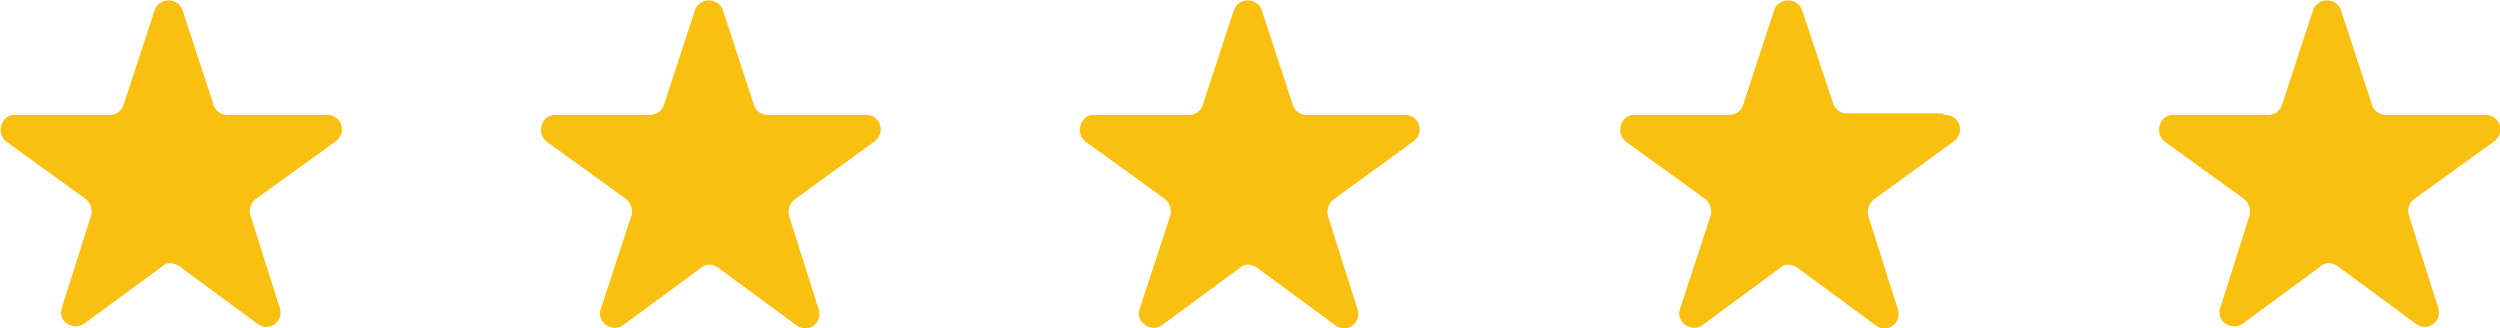 <?xml version="1.0" encoding="UTF-8"?>
<svg id="Ebene_1" xmlns="http://www.w3.org/2000/svg" version="1.1" viewBox="0 0 169.8 22.3">
  <!-- Generator: Adobe Illustrator 29.1.0, SVG Export Plug-In . SVG Version: 2.1.0 Build 142)  -->
  <defs>
    <style>
      .st0 {
        fill: #fac00f;
      }
    </style>
  </defs>
  <path class="st0" d="M132,7.7h-6.6c-.4,0-.8-.3-.9-.7l-2.1-6.3c-.3-.9-1.6-.9-1.9,0l-2.1,6.4c-.1.4-.5.7-.9.7h-6.5c-.9,0-1.3,1.2-.6,1.8l5.4,3.9c.3.2.5.7.4,1.1l-2.1,6.4c-.3.9.8,1.6,1.5,1.1l5.3-3.9c.3-.3.8-.3,1.2,0l5.3,3.9c.8.6,1.8-.2,1.5-1.1l-2-6.3c-.1-.4,0-.8.3-1.1l5.5-4c.8-.6.4-1.8-.6-1.8h-.1Z"/>
  <path class="st0" d="M95.3,7.8h-6.6c-.4,0-.8-.3-.9-.7l-2.1-6.4c-.3-.9-1.6-.9-1.9,0l-2.1,6.4c-.1.4-.5.7-.9.7h-6.5c-.9,0-1.3,1.2-.6,1.8l5.4,3.9c.3.2.5.7.4,1.1l-2.1,6.4c-.3.9.8,1.6,1.5,1.1l5.3-3.9c.3-.3.8-.3,1.2,0l5.3,3.9c.8.6,1.8-.2,1.5-1.1l-2-6.3c-.1-.4,0-.8.3-1.1l5.5-4c.8-.6.4-1.8-.6-1.8h-.1Z"/>
  <path class="st0" d="M58.7,7.8h-6.6c-.4,0-.8-.3-.9-.7l-2.1-6.4c-.3-.9-1.6-.9-1.9,0l-2.1,6.4c-.1.4-.5.7-.9.7h-6.5c-.9,0-1.3,1.2-.6,1.8l5.4,3.9c.3.2.5.7.4,1.1l-2.1,6.4c-.3.9.8,1.6,1.5,1.1l5.3-3.9c.3-.3.8-.3,1.2,0l5.3,3.9c.8.6,1.8-.2,1.5-1.1l-2-6.3c-.1-.4,0-.8.3-1.1l5.5-4c.8-.6.4-1.8-.6-1.8h-.1Z"/>
  <path class="st0" d="M22,7.8h-6.6c-.4,0-.8-.3-.9-.7L12.4.7c-.3-.9-1.6-.9-1.9,0l-2.1,6.4c-.1.4-.5.7-.9.7H1c-.9,0-1.3,1.2-.6,1.8l5.4,3.9c.3.2.5.7.4,1.1l-2,6.3c-.3.9.7,1.6,1.5,1.1l5.3-3.9c.3-.3.8-.3,1.2,0l5.3,3.9c.8.6,1.8-.2,1.5-1.1l-2-6.3c-.1-.4,0-.8.4-1.1l5.4-3.9c.8-.6.4-1.8-.6-1.8h-.2Z"/>
  <path class="st0" d="M168.6,7.8h-6.6c-.4,0-.8-.3-.9-.7l-2.1-6.4c-.3-.9-1.6-.9-1.9,0l-2.1,6.4c-.1.4-.5.7-.9.7h-6.5c-.9,0-1.3,1.2-.6,1.8l5.4,3.9c.3.2.5.7.4,1.1l-2,6.3c-.3.9.7,1.6,1.5,1.1l5.3-3.9c.3-.3.8-.3,1.2,0l5.3,3.9c.8.6,1.8-.2,1.5-1.1l-2-6.3c-.1-.4,0-.8.4-1.1l5.4-3.9c.8-.6.4-1.8-.6-1.8h-.2Z"/>
</svg>